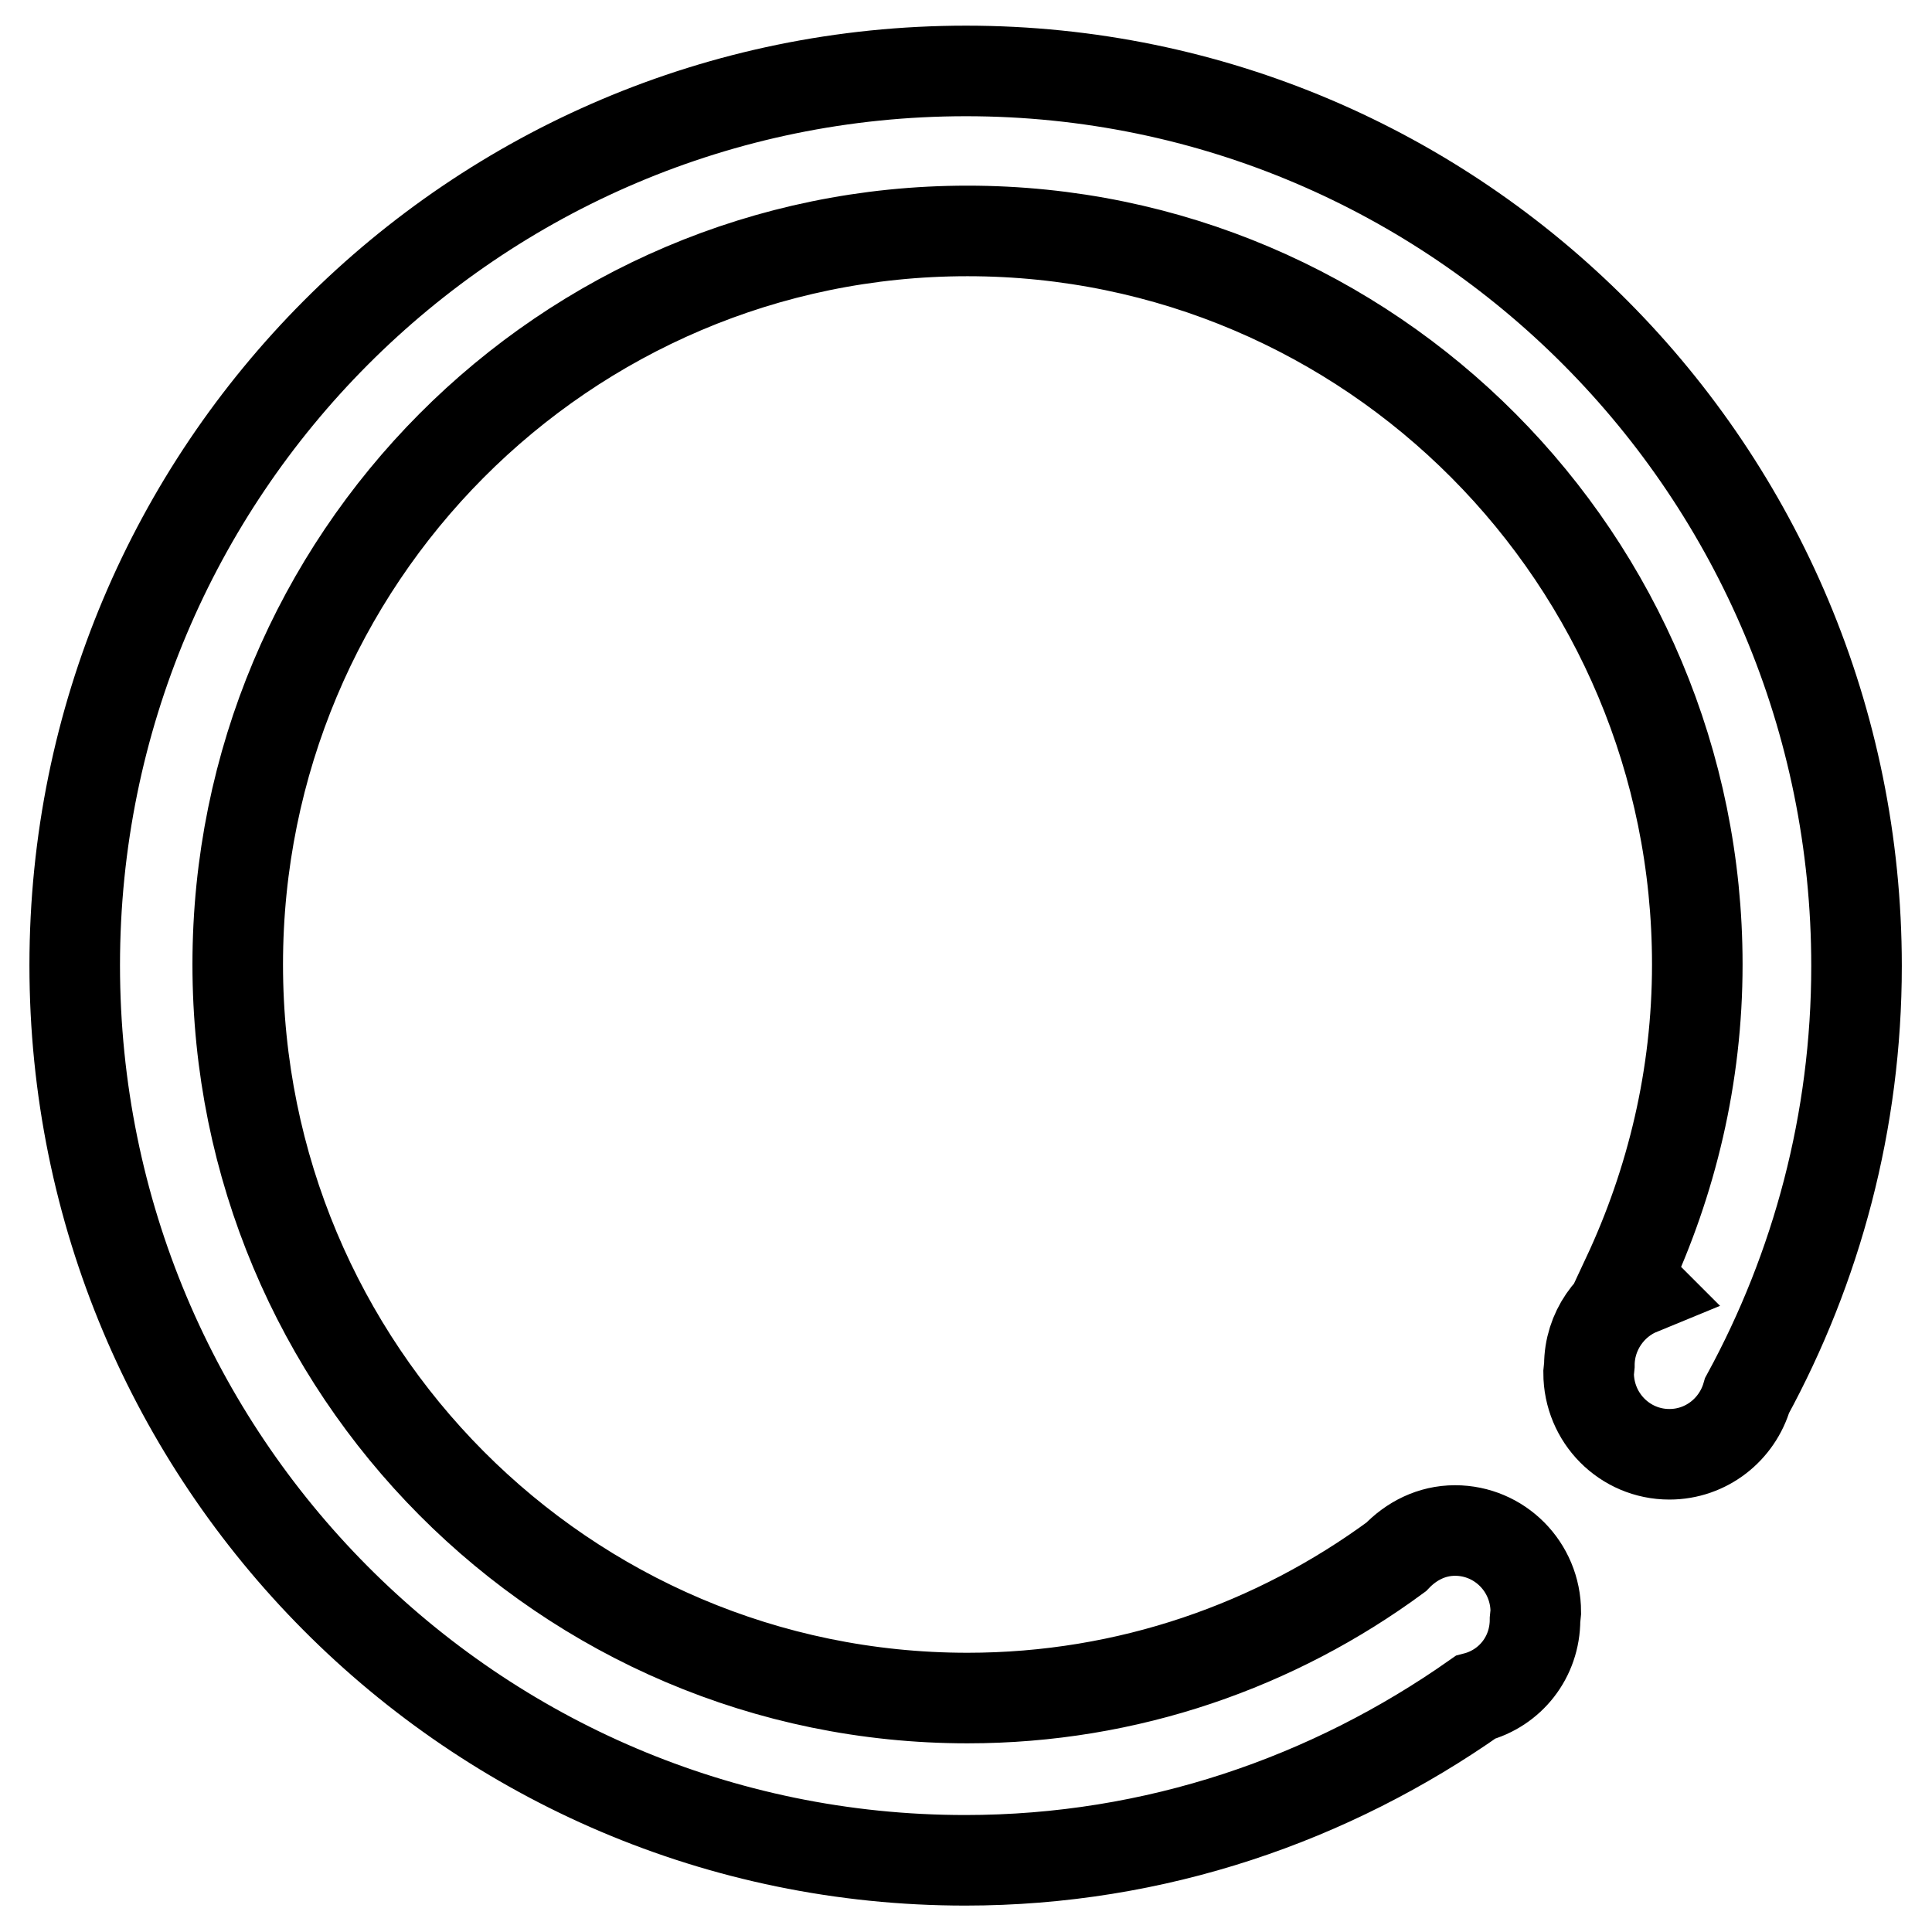 <?xml version="1.0" encoding="utf-8"?>
<!-- Svg Vector Icons : http://www.onlinewebfonts.com/icon -->
<!DOCTYPE svg PUBLIC "-//W3C//DTD SVG 1.1//EN" "http://www.w3.org/Graphics/SVG/1.1/DTD/svg11.dtd">
<svg version="1.1" xmlns="http://www.w3.org/2000/svg" xmlns:xlink="http://www.w3.org/1999/xlink" x="0px" y="0px" viewBox="0 0 256 256" enable-background="new 0 0 256 256" xml:space="preserve">
<g> <path stroke-width="12" fill-opacity="0" stroke="#000000"  d="M231.5,184.9c-1.3,4.5-5.4,7.8-10.3,7.8c-5.9,0-10.7-4.8-10.7-10.8l0.1-1c0-4.5,2.8-8.4,6.7-10l-1.7-1.7 c5.9-12.6,9.3-26.6,9.3-41.4c0-53.7-43.3-97.2-96.7-97.2c-53.4,0-96.7,43.5-96.7,97.2c0,53.7,43.3,97.2,96.7,97.2 c21.3,0,40.9-7,56.8-18.7c2-2.1,4.7-3.5,7.8-3.5c5.9,0,10.7,4.8,10.7,10.8l-0.1,1c0,5-3.3,9.1-7.9,10.3 c-19.2,13.5-42.4,21.6-67.6,21.6c-65.2,0-118-53.1-118-118.6S62.8,9.4,128,9.4c65.2,0,118,53.1,118,118.6 C246,148.6,240.7,168,231.5,184.9z"/></g>
</svg>